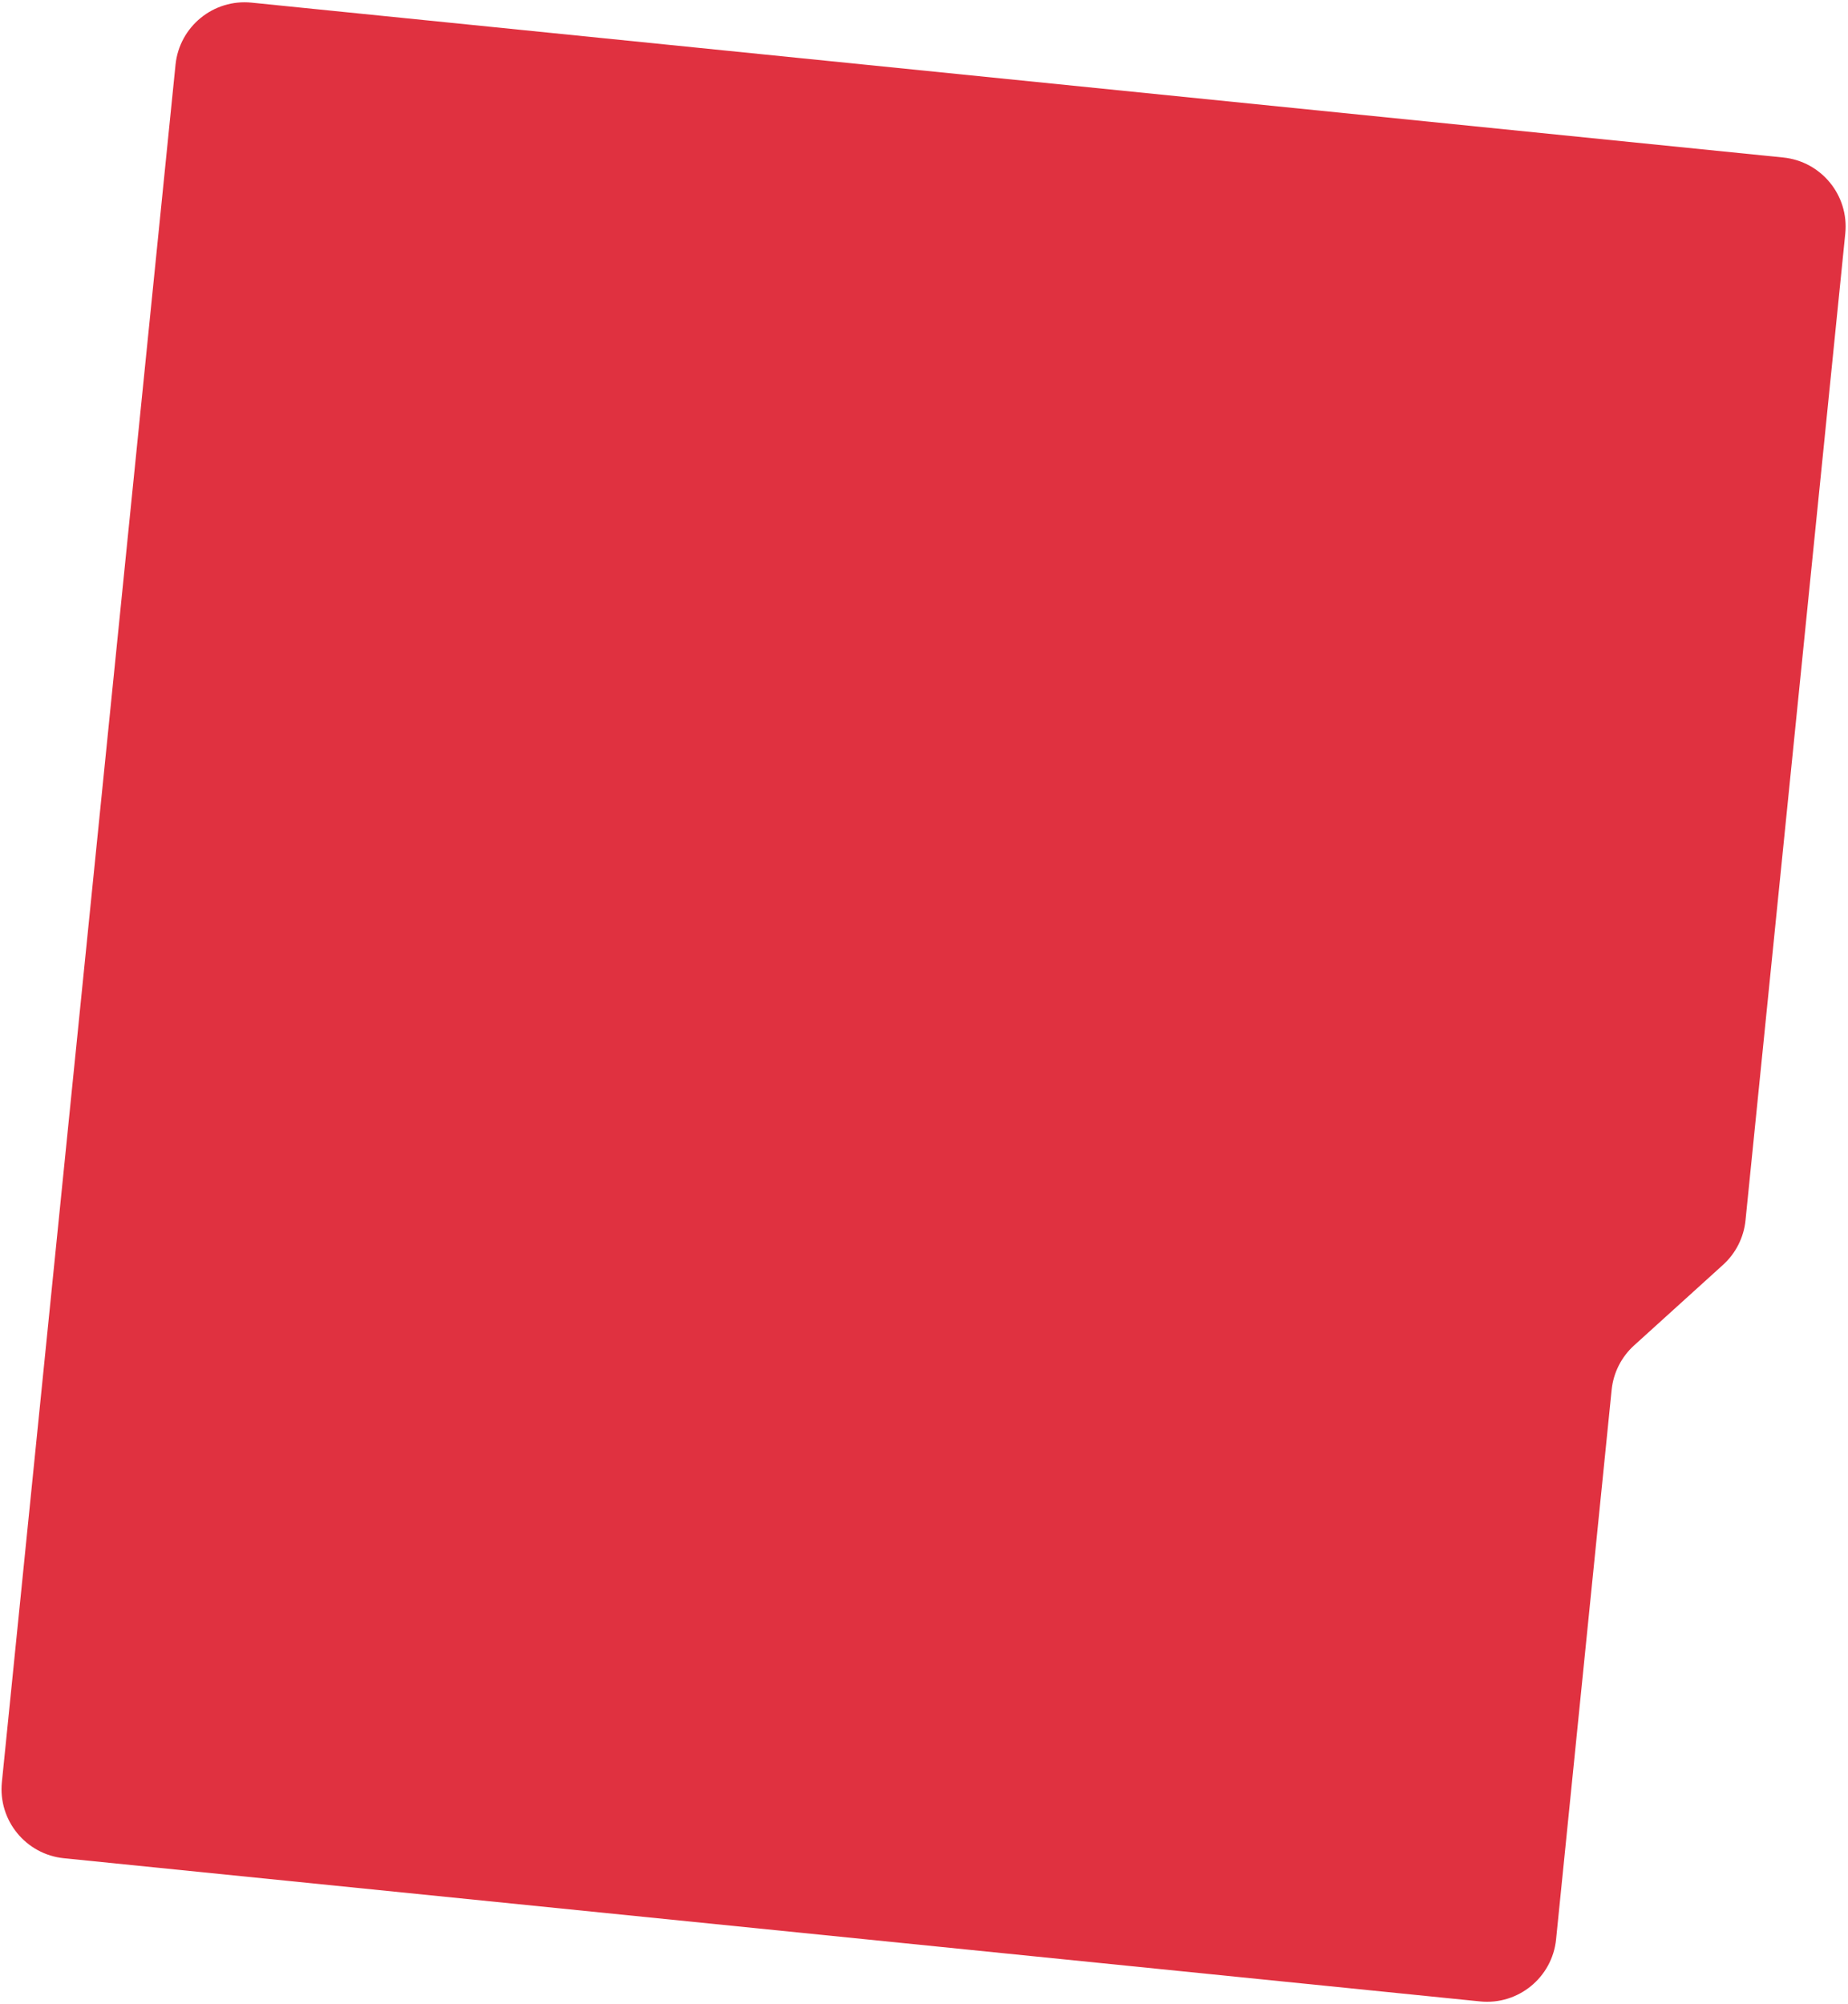 <svg width="426" height="462" viewBox="0 0 426 462" fill="none" xmlns="http://www.w3.org/2000/svg">
<path fill-rule="evenodd" clip-rule="evenodd" d="M341.179 461.36C349.97 462.249 357.818 455.843 358.707 447.051L371.513 320.39C371.912 316.452 373.756 312.801 376.689 310.143L397.197 291.561C400.131 288.903 401.975 285.252 402.373 281.314L425.372 53.836C426.261 45.044 419.855 37.196 411.063 36.307L57.991 0.609C49.199 -0.28 41.351 6.127 40.462 14.919L0.433 410.827C-0.456 419.619 5.951 427.466 14.743 428.355L341.179 461.36Z" fill="#E03140"/>
</svg>
